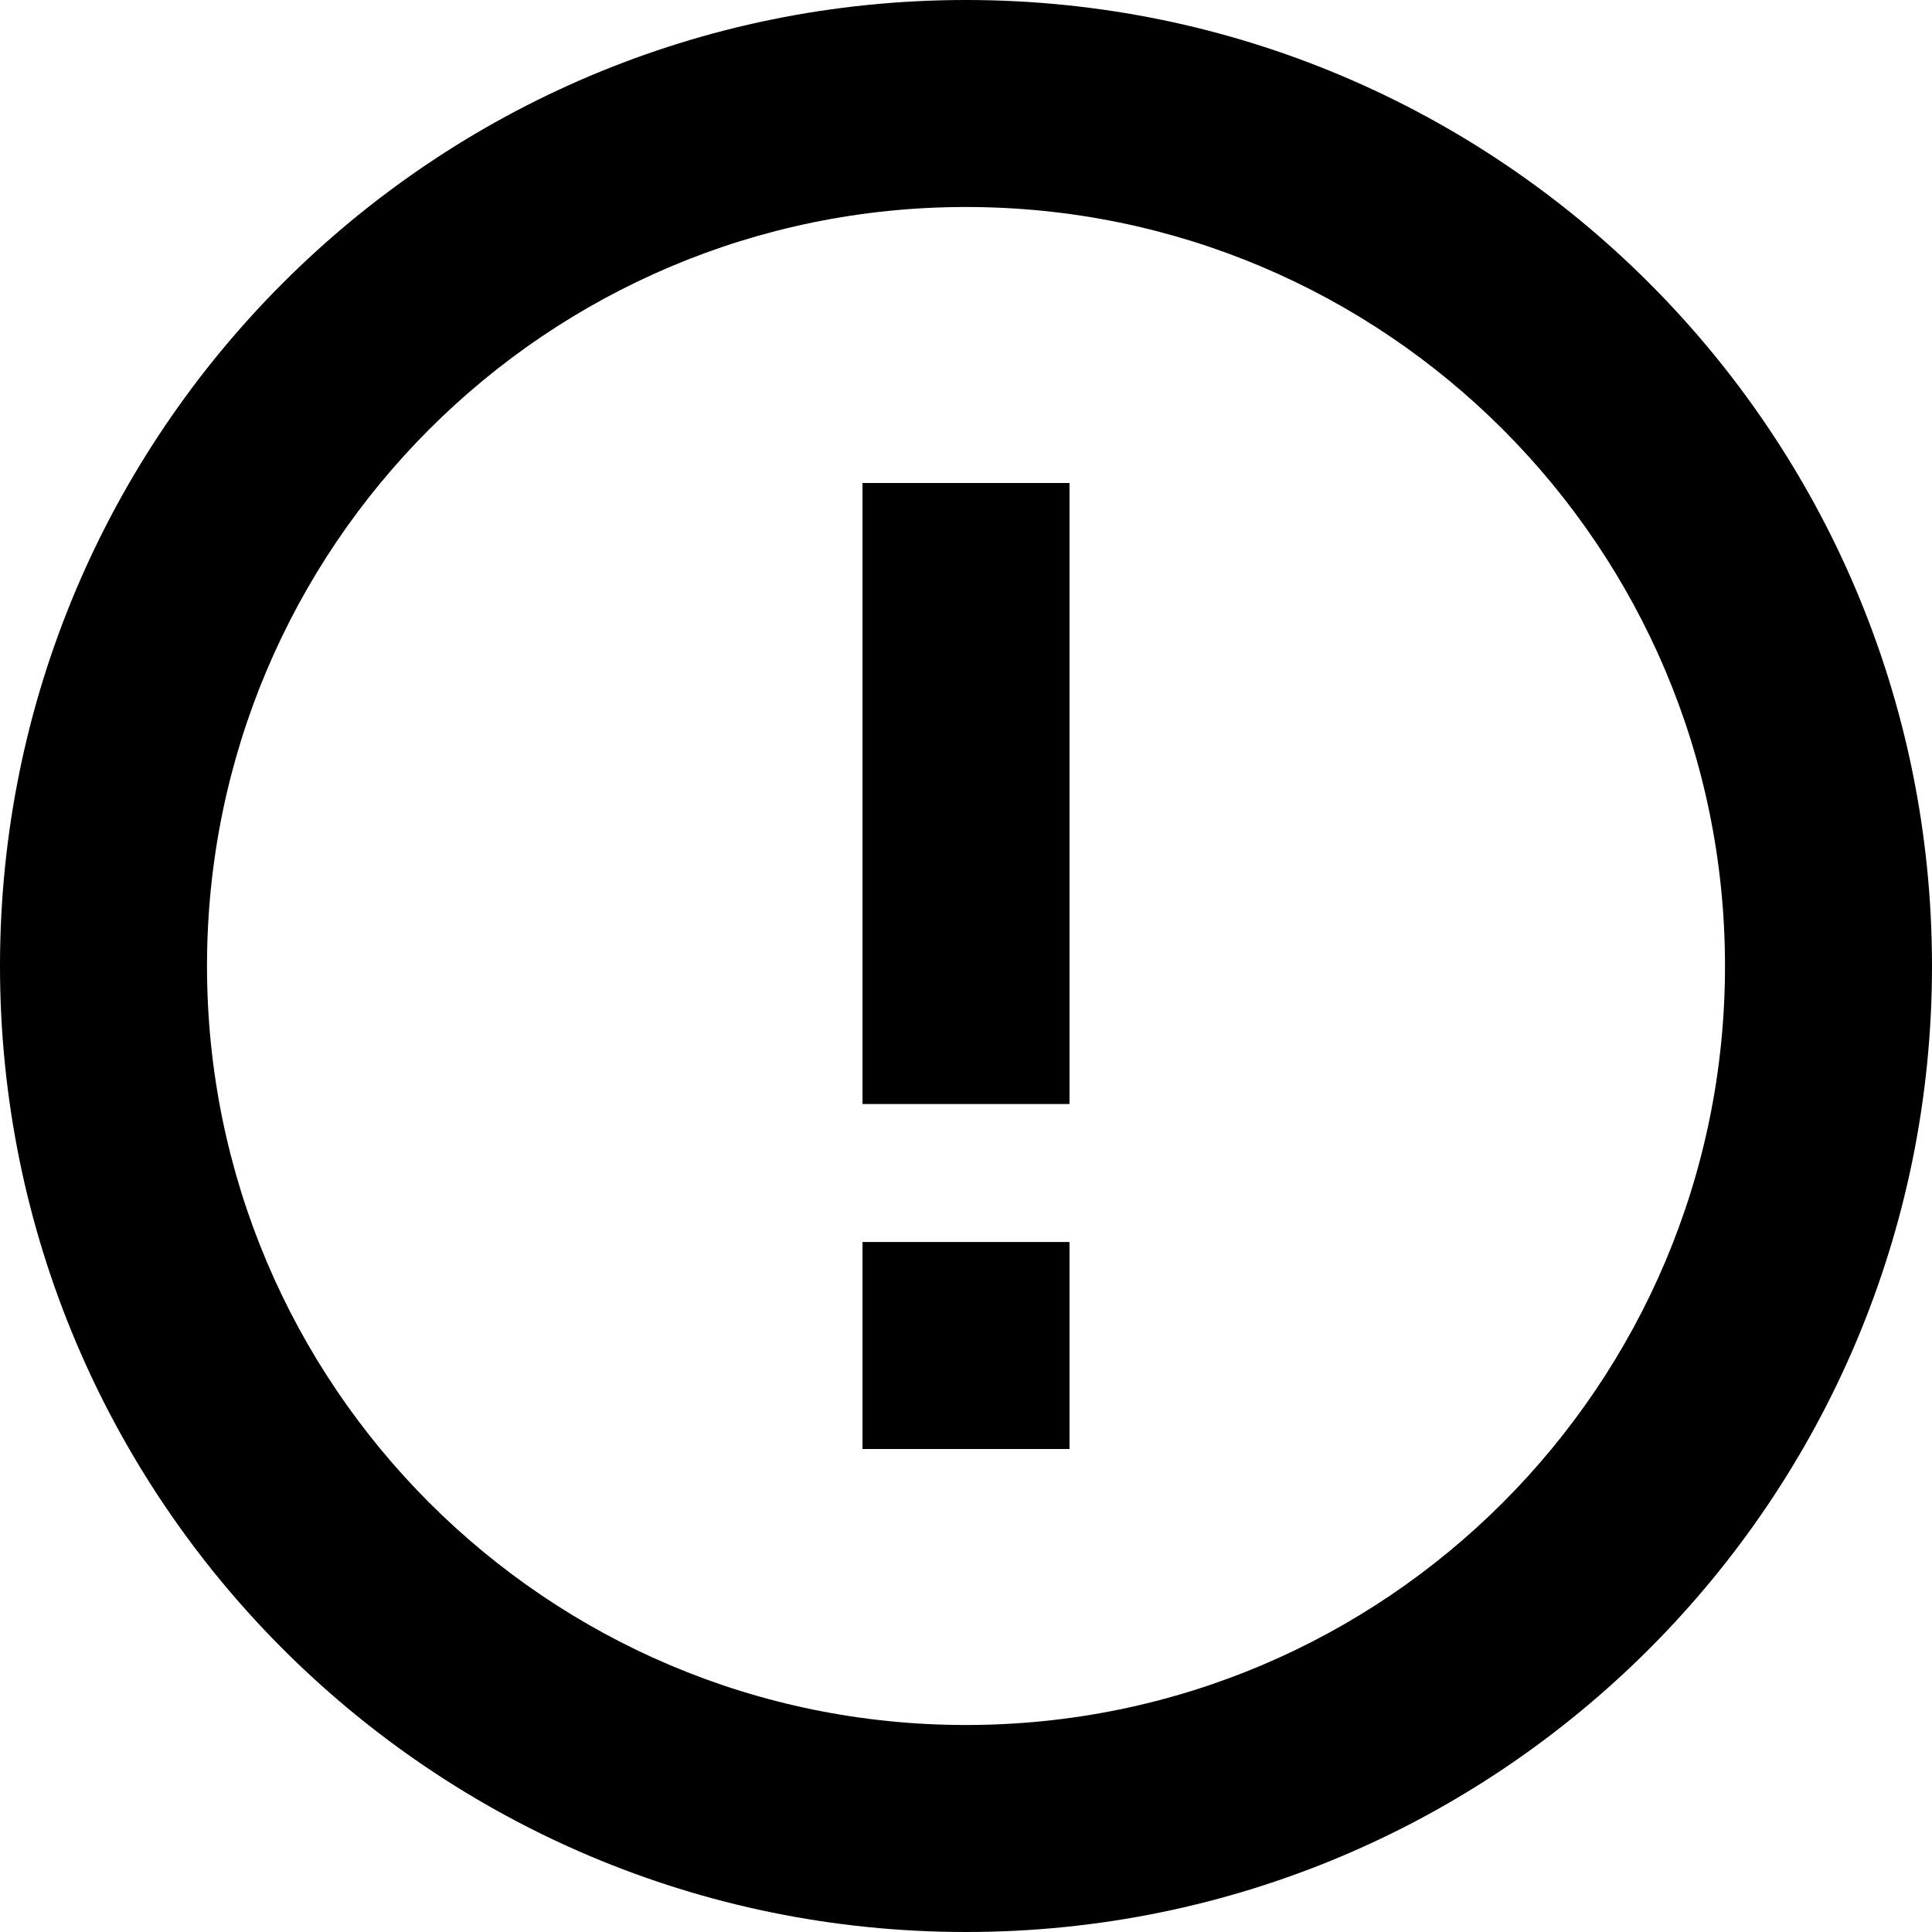 <?xml version="1.0" encoding="UTF-8"?>
<svg width="14px" height="14px" viewBox="0 0 14 14" version="1.1" xmlns="http://www.w3.org/2000/svg" xmlns:xlink="http://www.w3.org/1999/xlink">
    <desc>Created with Sketch.</desc>
    <g id="01-main-screens" stroke="none" stroke-width="1" fill="none" fill-rule="evenodd">
        <g id="03-editor-preview-on" transform="translate(-792, -58)" fill="#000000" fill-rule="nonzero">
            <g id="header" transform="translate(0, 38)">
                <g id="segmented-controller" transform="translate(637, 11)">
                    <g id="btn-secondary">
                        <g>
                            <path d="M162,9 C165.866,9 169,12.134 169,16 C169,19.866 165.866,23 162,23 C158.134,23 155,19.866 155,16 C155,12.134 158.134,9 162,9 Z M162,10.5 C158.962,10.5 156.5,12.962 156.5,16 C156.5,19.038 158.962,21.5 162,21.5 C165.038,21.5 167.5,19.038 167.5,16 C167.5,12.962 165.038,10.5 162,10.5 Z M162.75,18 L162.75,19.5 L161.25,19.5 L161.25,18 L162.75,18 Z M162.75,12.5 L162.75,17 L161.25,17 L161.25,12.5 L162.75,12.5 Z" id="Combined-Shape"></path>
                        </g>
                    </g>
                </g>
            </g>
        </g>
    </g>
</svg>
